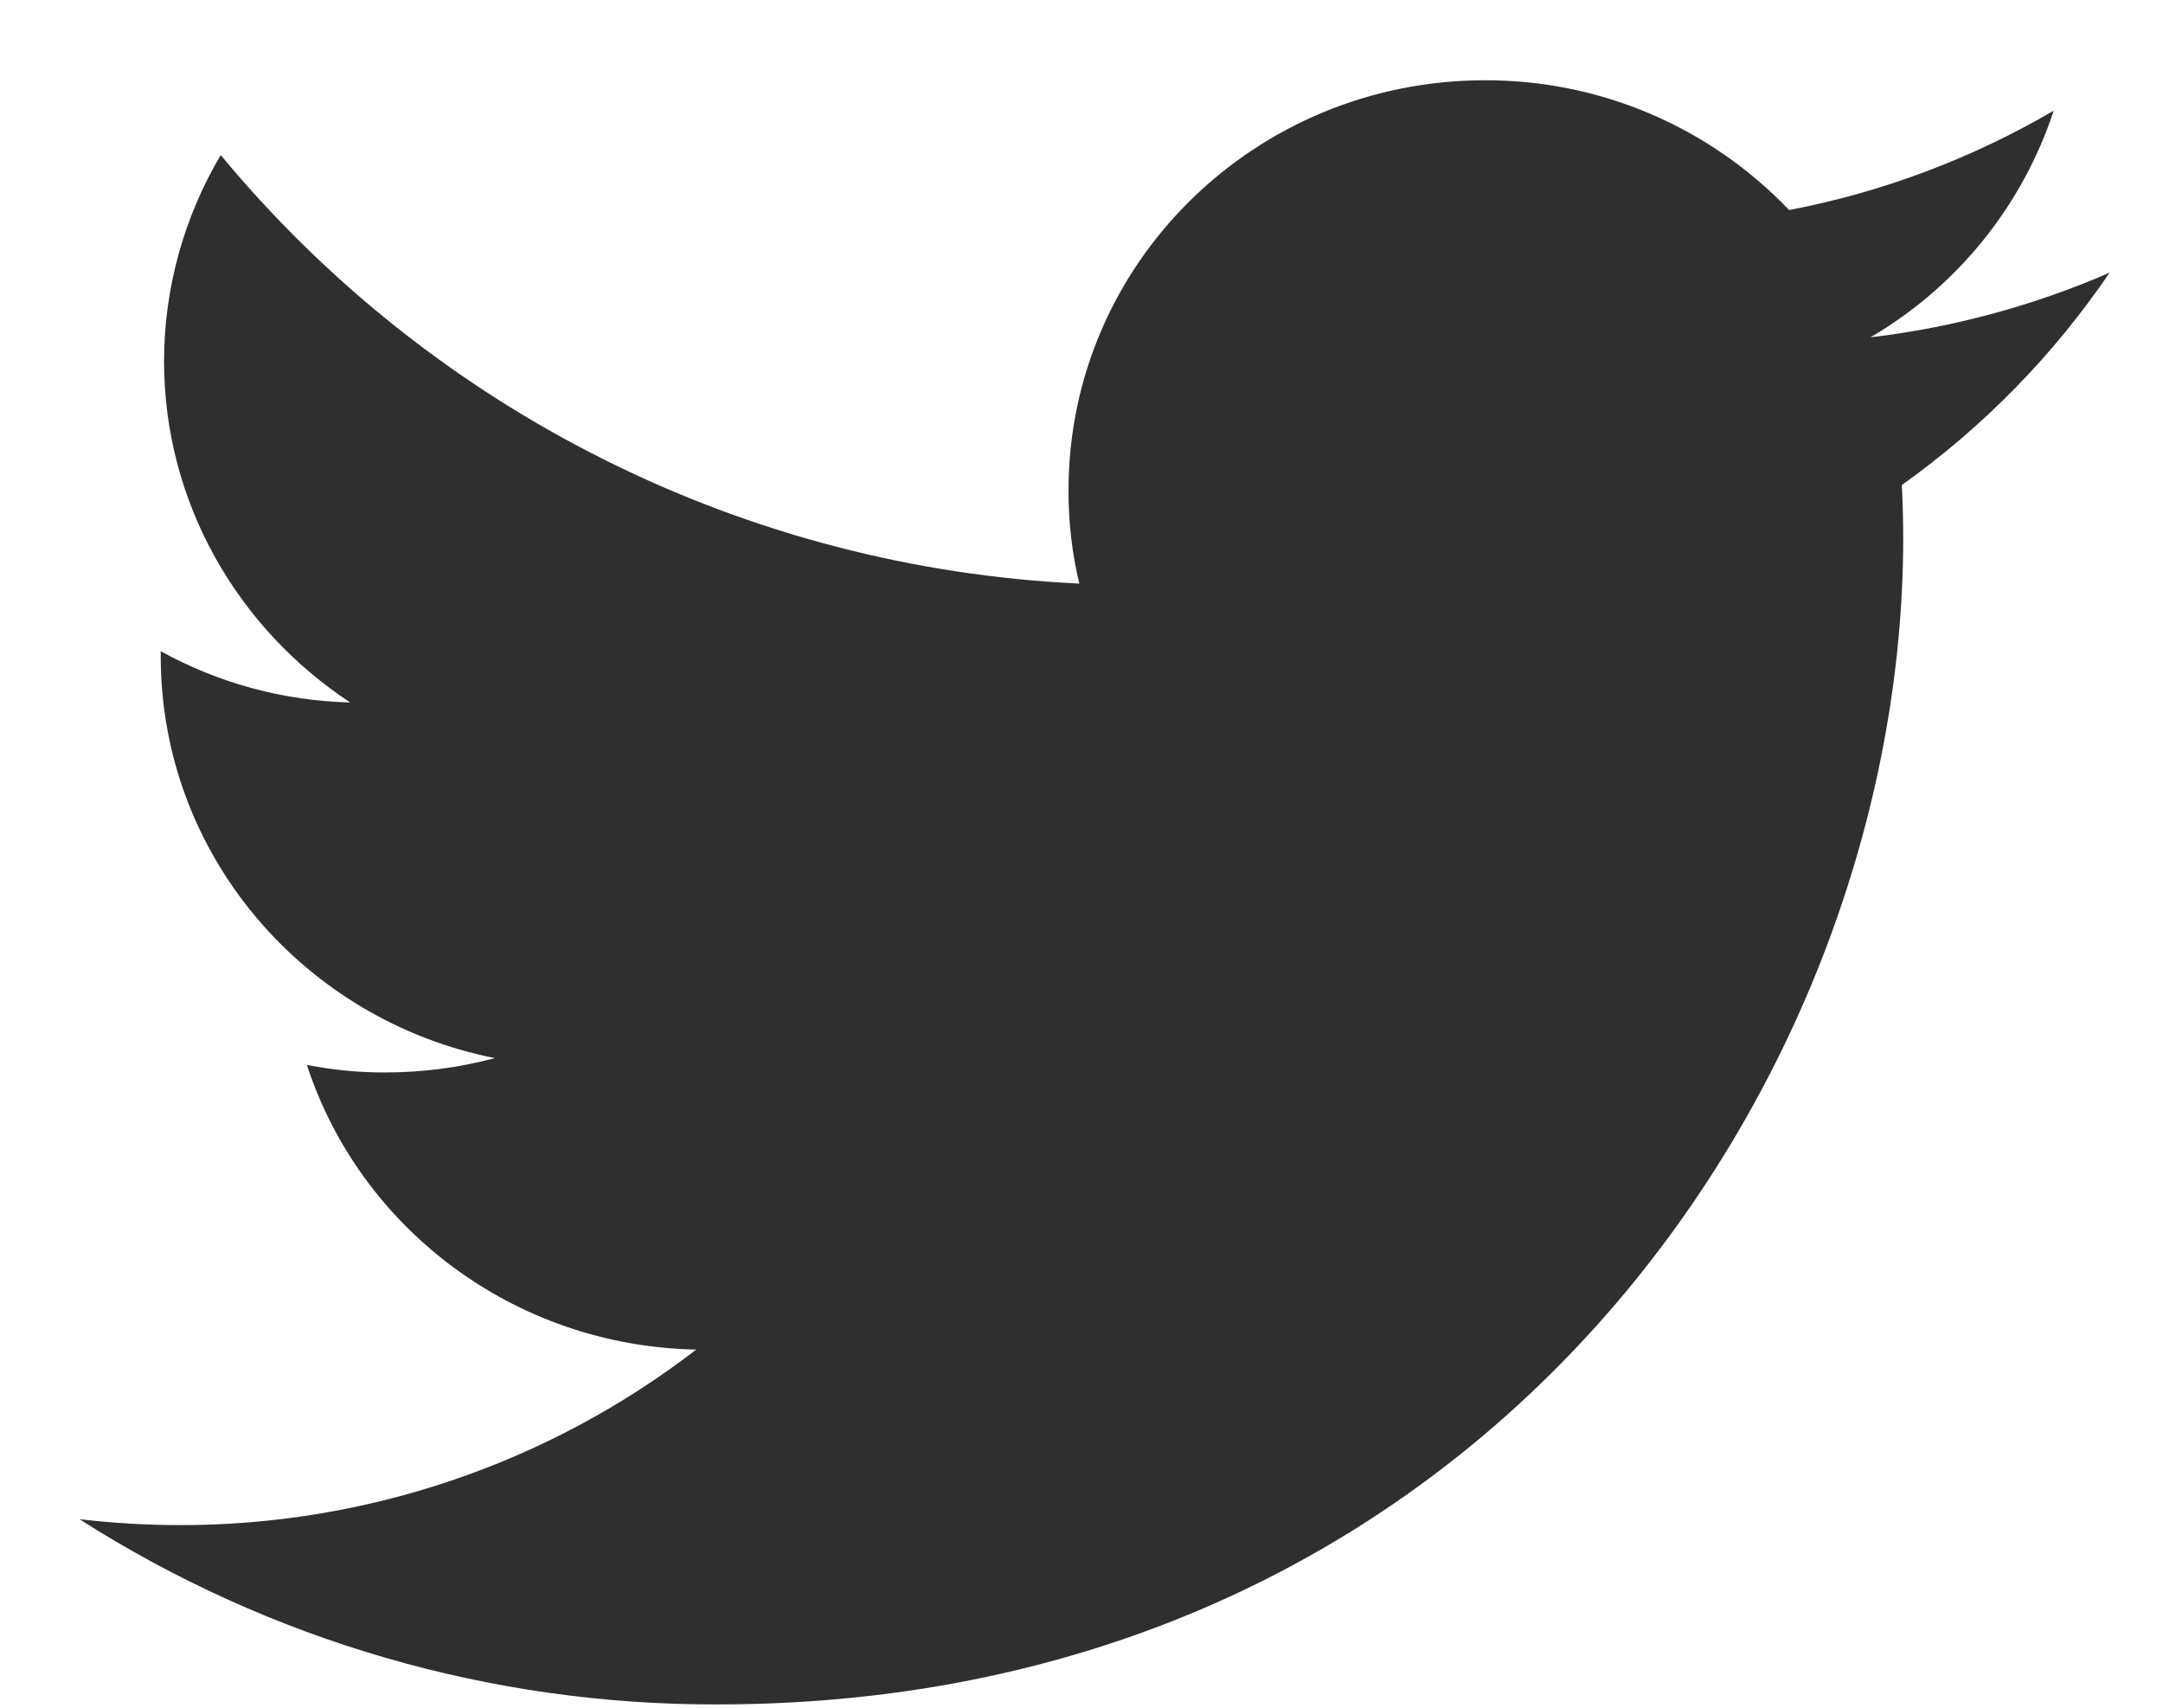 <svg width="19" height="15" viewBox="0 0 19 15" fill="none" xmlns="http://www.w3.org/2000/svg">
<path d="M18.531 2.395C17.862 2.686 17.154 2.877 16.43 2.963C17.191 2.518 17.764 1.81 18.04 0.972C17.32 1.393 16.535 1.688 15.716 1.845C15.371 1.484 14.957 1.196 14.497 1C14.038 0.804 13.544 0.704 13.044 0.705C11.022 0.705 9.386 2.317 9.386 4.305C9.385 4.581 9.416 4.857 9.481 5.126C8.031 5.058 6.611 4.688 5.313 4.04C4.014 3.392 2.865 2.48 1.939 1.362C1.614 1.91 1.442 2.535 1.441 3.171C1.441 4.42 2.093 5.523 3.076 6.17C2.493 6.156 1.923 6.002 1.412 5.72V5.765C1.412 7.511 2.675 8.963 4.347 9.294C4.033 9.378 3.709 9.42 3.384 9.42C3.153 9.421 2.922 9.398 2.696 9.354C3.161 10.784 4.513 11.824 6.116 11.854C4.814 12.857 3.215 13.4 1.571 13.396C1.28 13.395 0.988 13.378 0.698 13.344C2.371 14.412 4.314 14.976 6.299 14.971C13.036 14.971 16.718 9.484 16.718 4.724C16.718 4.568 16.713 4.412 16.706 4.26C17.42 3.752 18.038 3.12 18.531 2.395V2.395Z" fill="#2F2F2F"/>
</svg>
